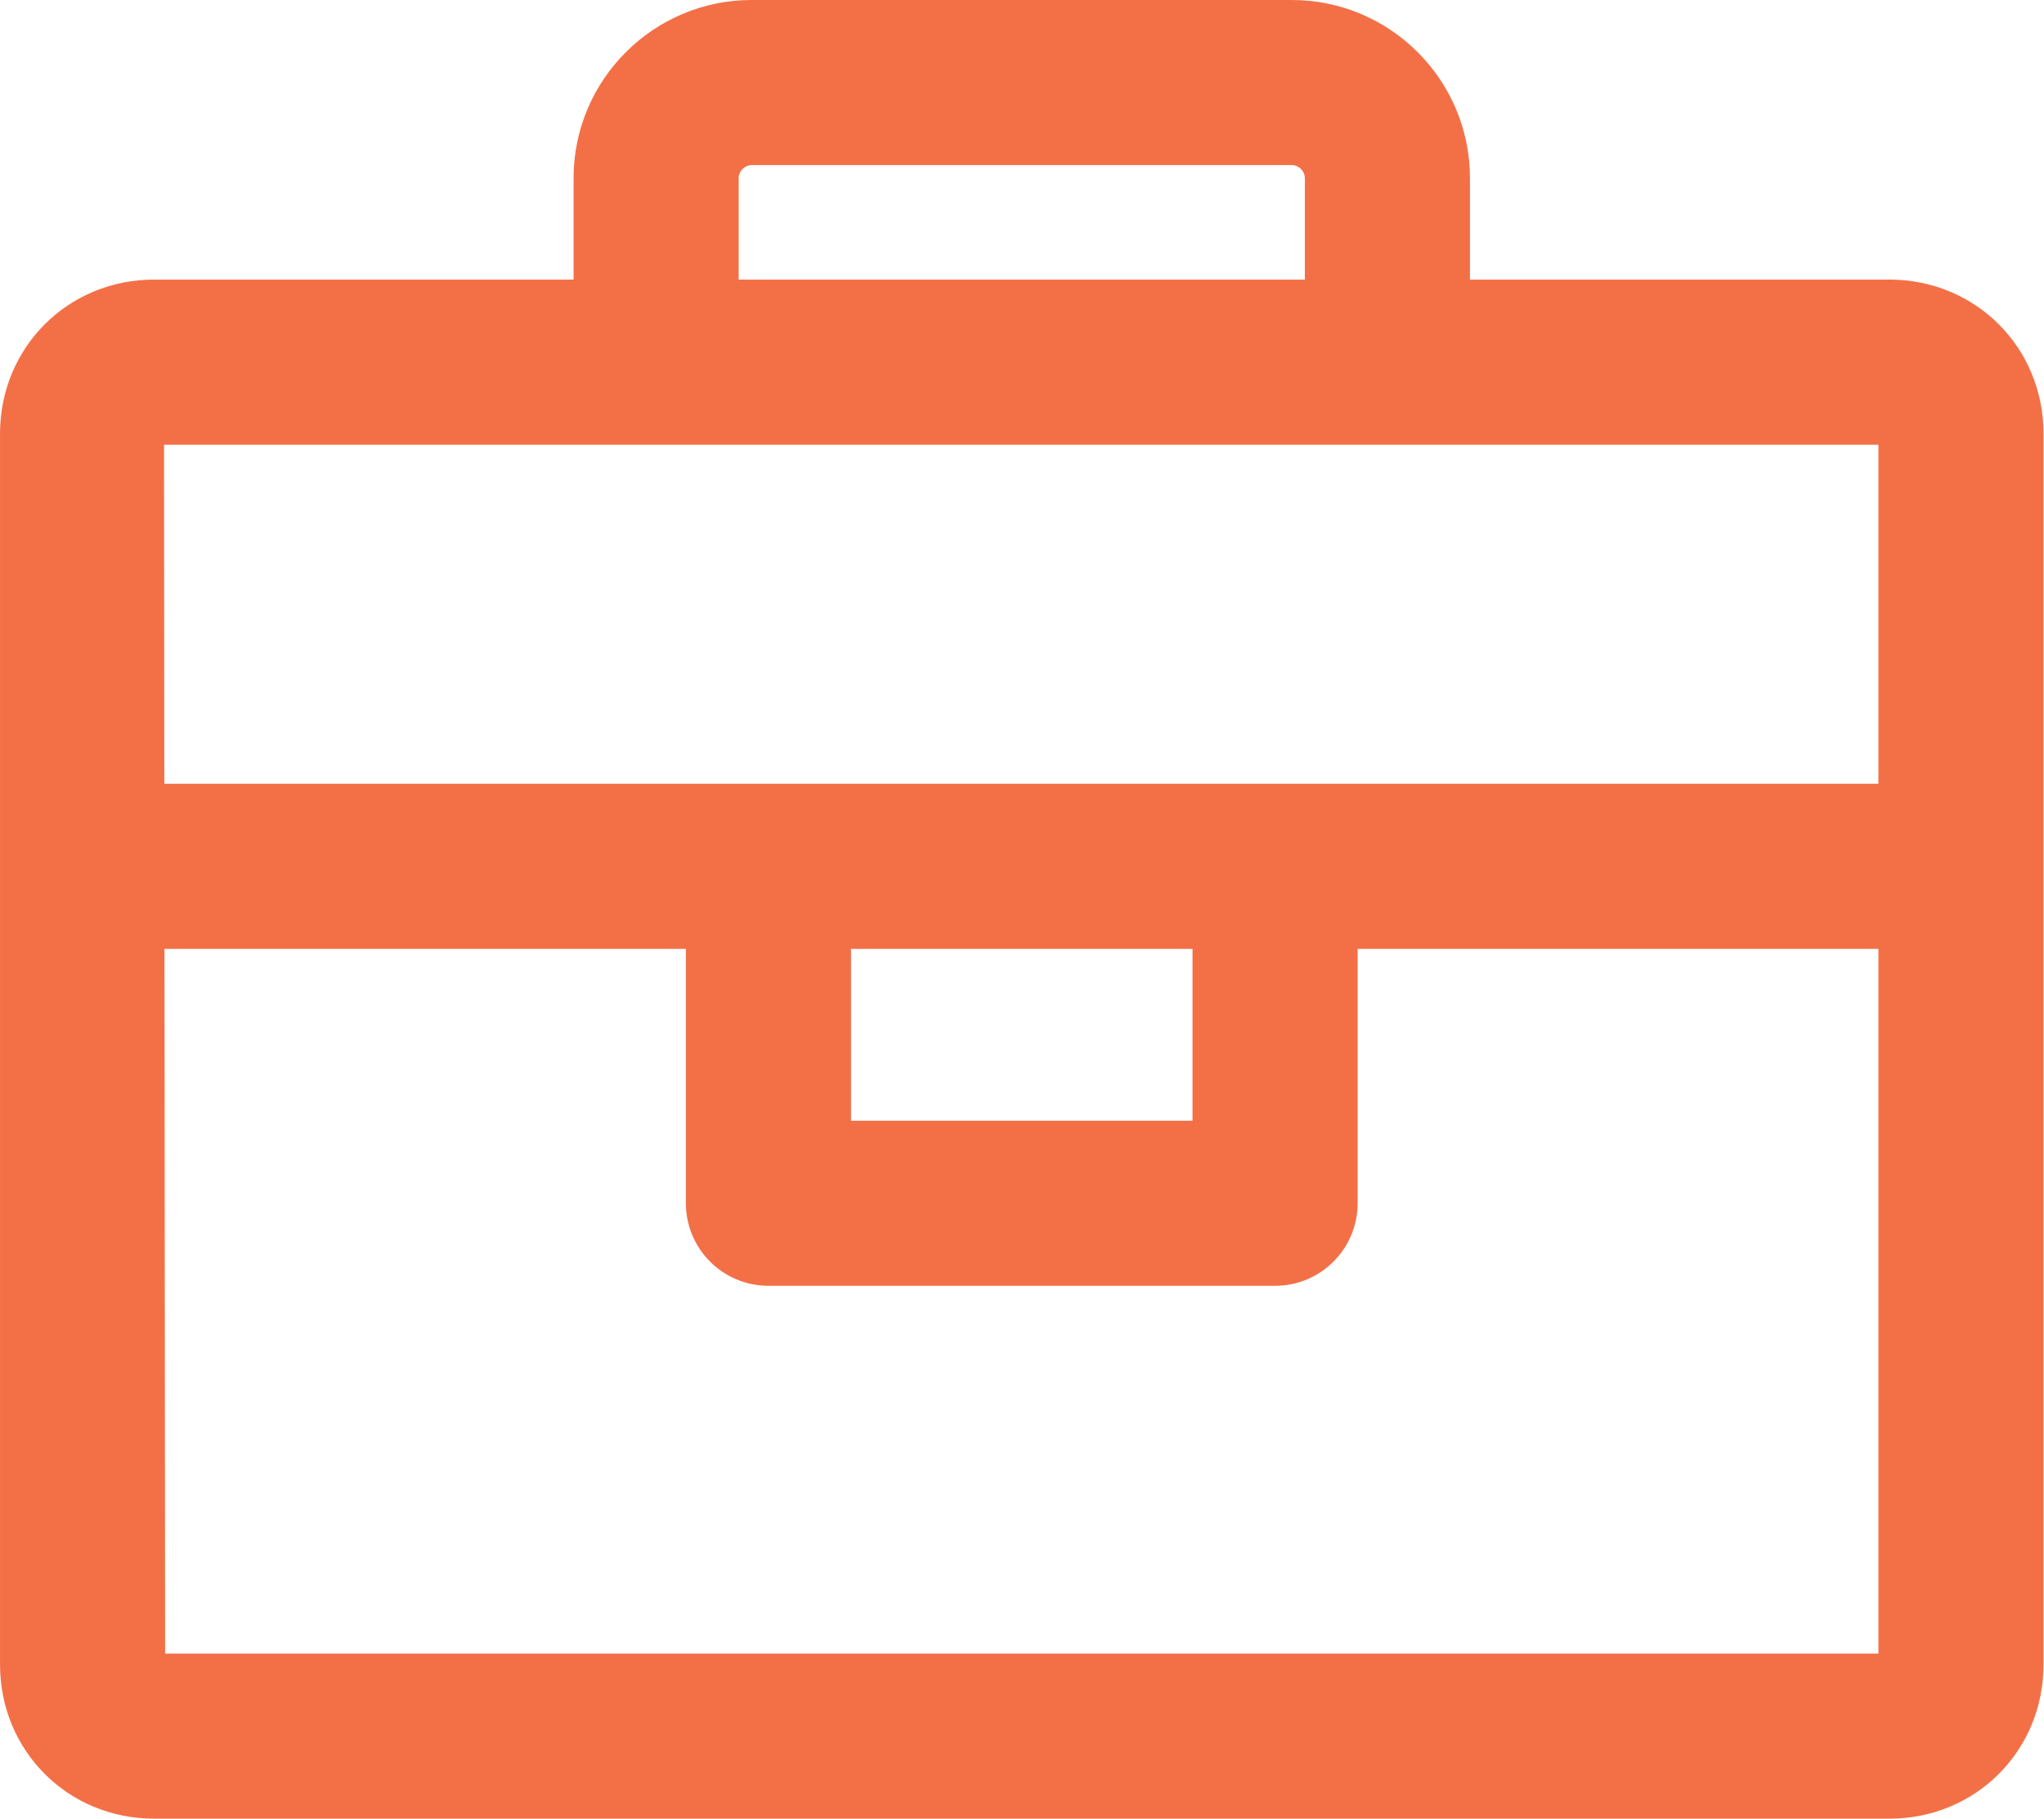 <?xml version="1.0" encoding="UTF-8" standalone="no"?> <svg xmlns:dc="http://purl.org/dc/elements/1.1/" xmlns:cc="http://creativecommons.org/ns#" xmlns:rdf="http://www.w3.org/1999/02/22-rdf-syntax-ns#" xmlns:svg="http://www.w3.org/2000/svg" xmlns="http://www.w3.org/2000/svg" xmlns:sodipodi="http://sodipodi.sourceforge.net/DTD/sodipodi-0.dtd" xmlns:inkscape="http://www.inkscape.org/namespaces/inkscape" width="517.5" height="460.612" x="0" y="0" viewBox="0 0 73.503 65.423" xml:space="preserve" class="" id="svg4981" sodipodi:docname="case.svg" inkscape:version="0.92.0 r15299">  <defs id="defs4985"></defs> <g id="g5620" transform="matrix(0.142,0,0,0.142,0.391,-3.649)" style="fill:#f37047;fill-opacity:1;stroke:#f37047;stroke-width:5.5;stroke-miterlimit:4;stroke-dasharray:none;stroke-opacity:1"> <g id="g5536" style="fill:#f37047;fill-opacity:1;stroke:#f37047;stroke-width:5.5;stroke-miterlimit:4;stroke-dasharray:none;stroke-opacity:1"> <g id="g5534" style="fill:#f37047;fill-opacity:1;stroke:#f37047;stroke-width:5.5;stroke-miterlimit:4;stroke-dasharray:none;stroke-opacity:1"> <path id="path5532" d="M 475.688,99.253 H 36.312 C 15.953,99.253 0,115.206 0,135.565 v 311.679 c 0,20.359 15.953,36.312 36.312,36.312 h 439.376 c 20.359,0 36.312,-15.953 36.312,-36.312 V 135.565 c 0,-20.359 -15.953,-36.312 -36.312,-36.312 z m 0,347.99 H 36.312 L 36.034,135.589 c 0,0 0.085,-0.024 0.278,-0.024 h 439.376 z" inkscape:connector-curvature="0" style="fill:#f37047;fill-opacity:1;stroke:#f37047;stroke-width:5.5;stroke-miterlimit:4;stroke-dasharray:none;stroke-opacity:1"></path> </g> </g> <g id="g5542" style="fill:#f37047;fill-opacity:1;stroke:#f37047;stroke-width:5.5;stroke-miterlimit:4;stroke-dasharray:none;stroke-opacity:1"> <g id="g5540" style="fill:#f37047;fill-opacity:1;stroke:#f37047;stroke-width:5.5;stroke-miterlimit:4;stroke-dasharray:none;stroke-opacity:1"> <rect id="rect5538" height="36.312" width="475.688" y="226.95" x="18.156" style="fill:#f37047;fill-opacity:1;stroke:#f37047;stroke-width:5.5;stroke-miterlimit:4;stroke-dasharray:none;stroke-opacity:1"></rect> </g> </g> <g id="g5548" style="fill:#f37047;fill-opacity:1;stroke:#f37047;stroke-width:5.5;stroke-miterlimit:4;stroke-dasharray:none;stroke-opacity:1"> <g id="g5546" style="fill:#f37047;fill-opacity:1;stroke:#f37047;stroke-width:5.5;stroke-miterlimit:4;stroke-dasharray:none;stroke-opacity:1"> <path id="path5544" d="m 301.995,245.106 v 67.177 h -91.991 v -67.177 h -36.312 v 85.333 c 0,10.028 8.128,18.156 18.156,18.156 h 128.303 c 10.034,0 18.156,-8.128 18.156,-18.156 v -85.333 z" inkscape:connector-curvature="0" style="fill:#f37047;fill-opacity:1;stroke:#f37047;stroke-width:5.5;stroke-miterlimit:4;stroke-dasharray:none;stroke-opacity:1"></path> </g> </g> <g id="g5554" style="fill:#f37047;fill-opacity:1;stroke:#f37047;stroke-width:5.5;stroke-miterlimit:4;stroke-dasharray:none;stroke-opacity:1"> <g id="g5552" style="fill:#f37047;fill-opacity:1;stroke:#f37047;stroke-width:5.5;stroke-miterlimit:4;stroke-dasharray:none;stroke-opacity:1"> <path id="path5550" d="M 324.388,28.444 H 187.612 c -23.361,0 -42.364,19.003 -42.364,42.364 v 46.6 h 36.312 v -46.6 c 0,-3.28 2.772,-6.052 6.052,-6.052 h 136.775 c 3.28,0 6.052,2.772 6.052,6.052 v 46.6 h 36.312 v -46.6 c 0.001,-23.36 -19.009,-42.364 -42.363,-42.364 z" inkscape:connector-curvature="0" style="fill:#f37047;fill-opacity:1;stroke:#f37047;stroke-width:5.5;stroke-miterlimit:4;stroke-dasharray:none;stroke-opacity:1"></path> </g> </g> <g id="g5556" style="fill:#f37047;fill-opacity:1;stroke:#f37047;stroke-width:5.5;stroke-miterlimit:4;stroke-dasharray:none;stroke-opacity:1"></g> <g id="g5558" style="fill:#f37047;fill-opacity:1;stroke:#f37047;stroke-width:5.5;stroke-miterlimit:4;stroke-dasharray:none;stroke-opacity:1"></g> <g id="g5560" style="fill:#f37047;fill-opacity:1;stroke:#f37047;stroke-width:5.5;stroke-miterlimit:4;stroke-dasharray:none;stroke-opacity:1"></g> <g id="g5562" style="fill:#f37047;fill-opacity:1;stroke:#f37047;stroke-width:5.5;stroke-miterlimit:4;stroke-dasharray:none;stroke-opacity:1"></g> <g id="g5564" style="fill:#f37047;fill-opacity:1;stroke:#f37047;stroke-width:5.5;stroke-miterlimit:4;stroke-dasharray:none;stroke-opacity:1"></g> <g id="g5566" style="fill:#f37047;fill-opacity:1;stroke:#f37047;stroke-width:5.5;stroke-miterlimit:4;stroke-dasharray:none;stroke-opacity:1"></g> <g id="g5568" style="fill:#f37047;fill-opacity:1;stroke:#f37047;stroke-width:5.5;stroke-miterlimit:4;stroke-dasharray:none;stroke-opacity:1"></g> <g id="g5570" style="fill:#f37047;fill-opacity:1;stroke:#f37047;stroke-width:5.5;stroke-miterlimit:4;stroke-dasharray:none;stroke-opacity:1"></g> <g id="g5572" style="fill:#f37047;fill-opacity:1;stroke:#f37047;stroke-width:5.5;stroke-miterlimit:4;stroke-dasharray:none;stroke-opacity:1"></g> <g id="g5574" style="fill:#f37047;fill-opacity:1;stroke:#f37047;stroke-width:5.5;stroke-miterlimit:4;stroke-dasharray:none;stroke-opacity:1"></g> <g id="g5576" style="fill:#f37047;fill-opacity:1;stroke:#f37047;stroke-width:5.5;stroke-miterlimit:4;stroke-dasharray:none;stroke-opacity:1"></g> <g id="g5578" style="fill:#f37047;fill-opacity:1;stroke:#f37047;stroke-width:5.5;stroke-miterlimit:4;stroke-dasharray:none;stroke-opacity:1"></g> <g id="g5580" style="fill:#f37047;fill-opacity:1;stroke:#f37047;stroke-width:5.5;stroke-miterlimit:4;stroke-dasharray:none;stroke-opacity:1"></g> <g id="g5582" style="fill:#f37047;fill-opacity:1;stroke:#f37047;stroke-width:5.5;stroke-miterlimit:4;stroke-dasharray:none;stroke-opacity:1"></g> <g id="g5584" style="fill:#f37047;fill-opacity:1;stroke:#f37047;stroke-width:5.5;stroke-miterlimit:4;stroke-dasharray:none;stroke-opacity:1"></g> </g> </svg> 